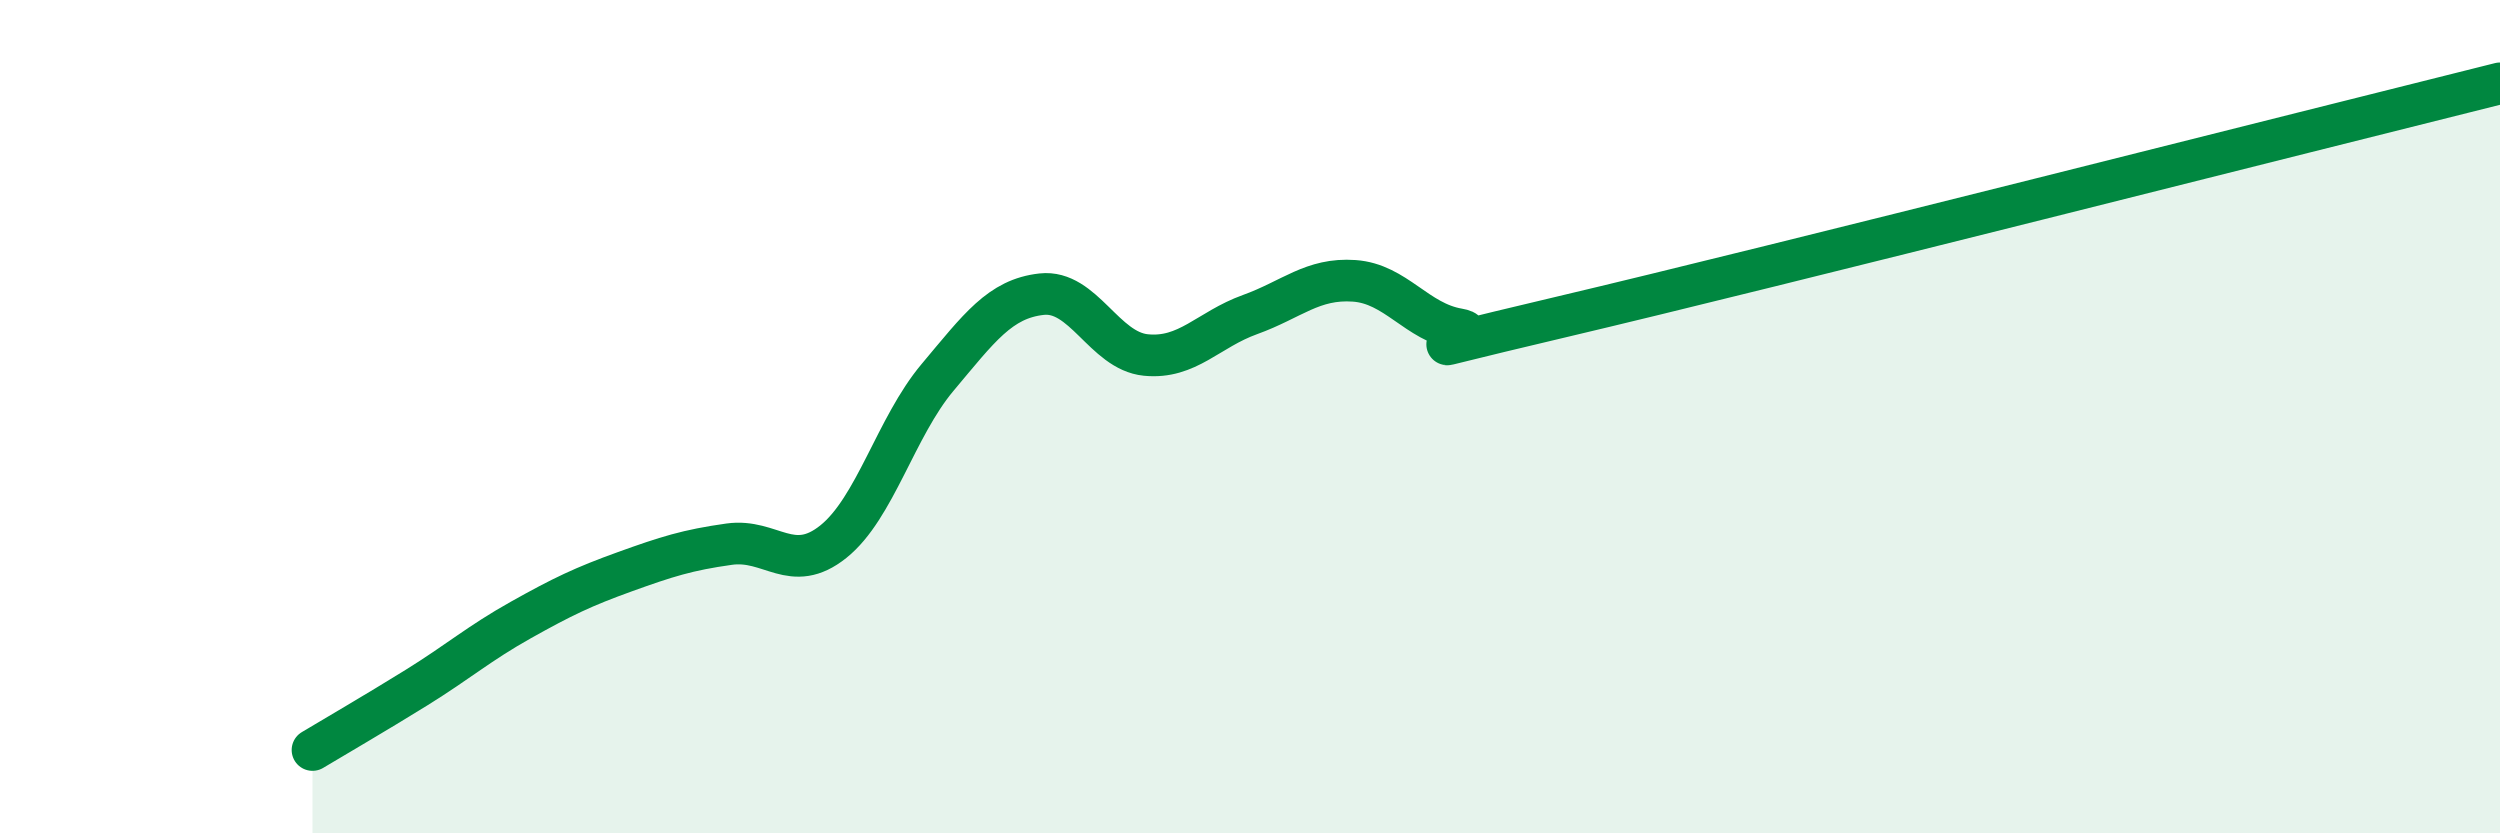 
    <svg width="60" height="20" viewBox="0 0 60 20" xmlns="http://www.w3.org/2000/svg">
      <path
        d="M 7.5,18 C 8,17.7 9,17.12 10,16.5 C 11,15.88 11.5,15.44 12.5,14.88 C 13.5,14.32 14,14.08 15,13.72 C 16,13.36 16.5,13.2 17.5,13.06 C 18.5,12.92 19,13.8 20,13 C 21,12.2 21.5,10.25 22.5,9.06 C 23.5,7.87 24,7.17 25,7.06 C 26,6.95 26.5,8.42 27.5,8.52 C 28.5,8.62 29,7.91 30,7.55 C 31,7.19 31.5,6.67 32.5,6.74 C 33.5,6.81 34,7.73 35,7.9 C 36,8.07 32.5,8.78 37.5,7.6 C 42.5,6.42 55.5,3.12 60,2L60 20L7.5 20Z"
        fill="#008740"
        opacity="0.1"
        stroke-linecap="round"
        stroke-linejoin="round"
      />
      <path
        d="M 7.5,18 C 8,17.7 9,17.12 10,16.5 C 11,15.88 11.5,15.44 12.5,14.88 C 13.5,14.32 14,14.08 15,13.72 C 16,13.36 16.5,13.2 17.5,13.06 C 18.5,12.92 19,13.8 20,13 C 21,12.2 21.5,10.25 22.5,9.06 C 23.5,7.87 24,7.17 25,7.06 C 26,6.95 26.5,8.42 27.5,8.52 C 28.5,8.62 29,7.91 30,7.55 C 31,7.19 31.5,6.67 32.5,6.74 C 33.5,6.81 34,7.73 35,7.9 C 36,8.07 32.5,8.78 37.5,7.6 C 42.5,6.42 55.5,3.12 60,2"
        stroke="#008740"
        stroke-width="1"
        fill="none"
        stroke-linecap="round"
        stroke-linejoin="round"
      />
    </svg>
  